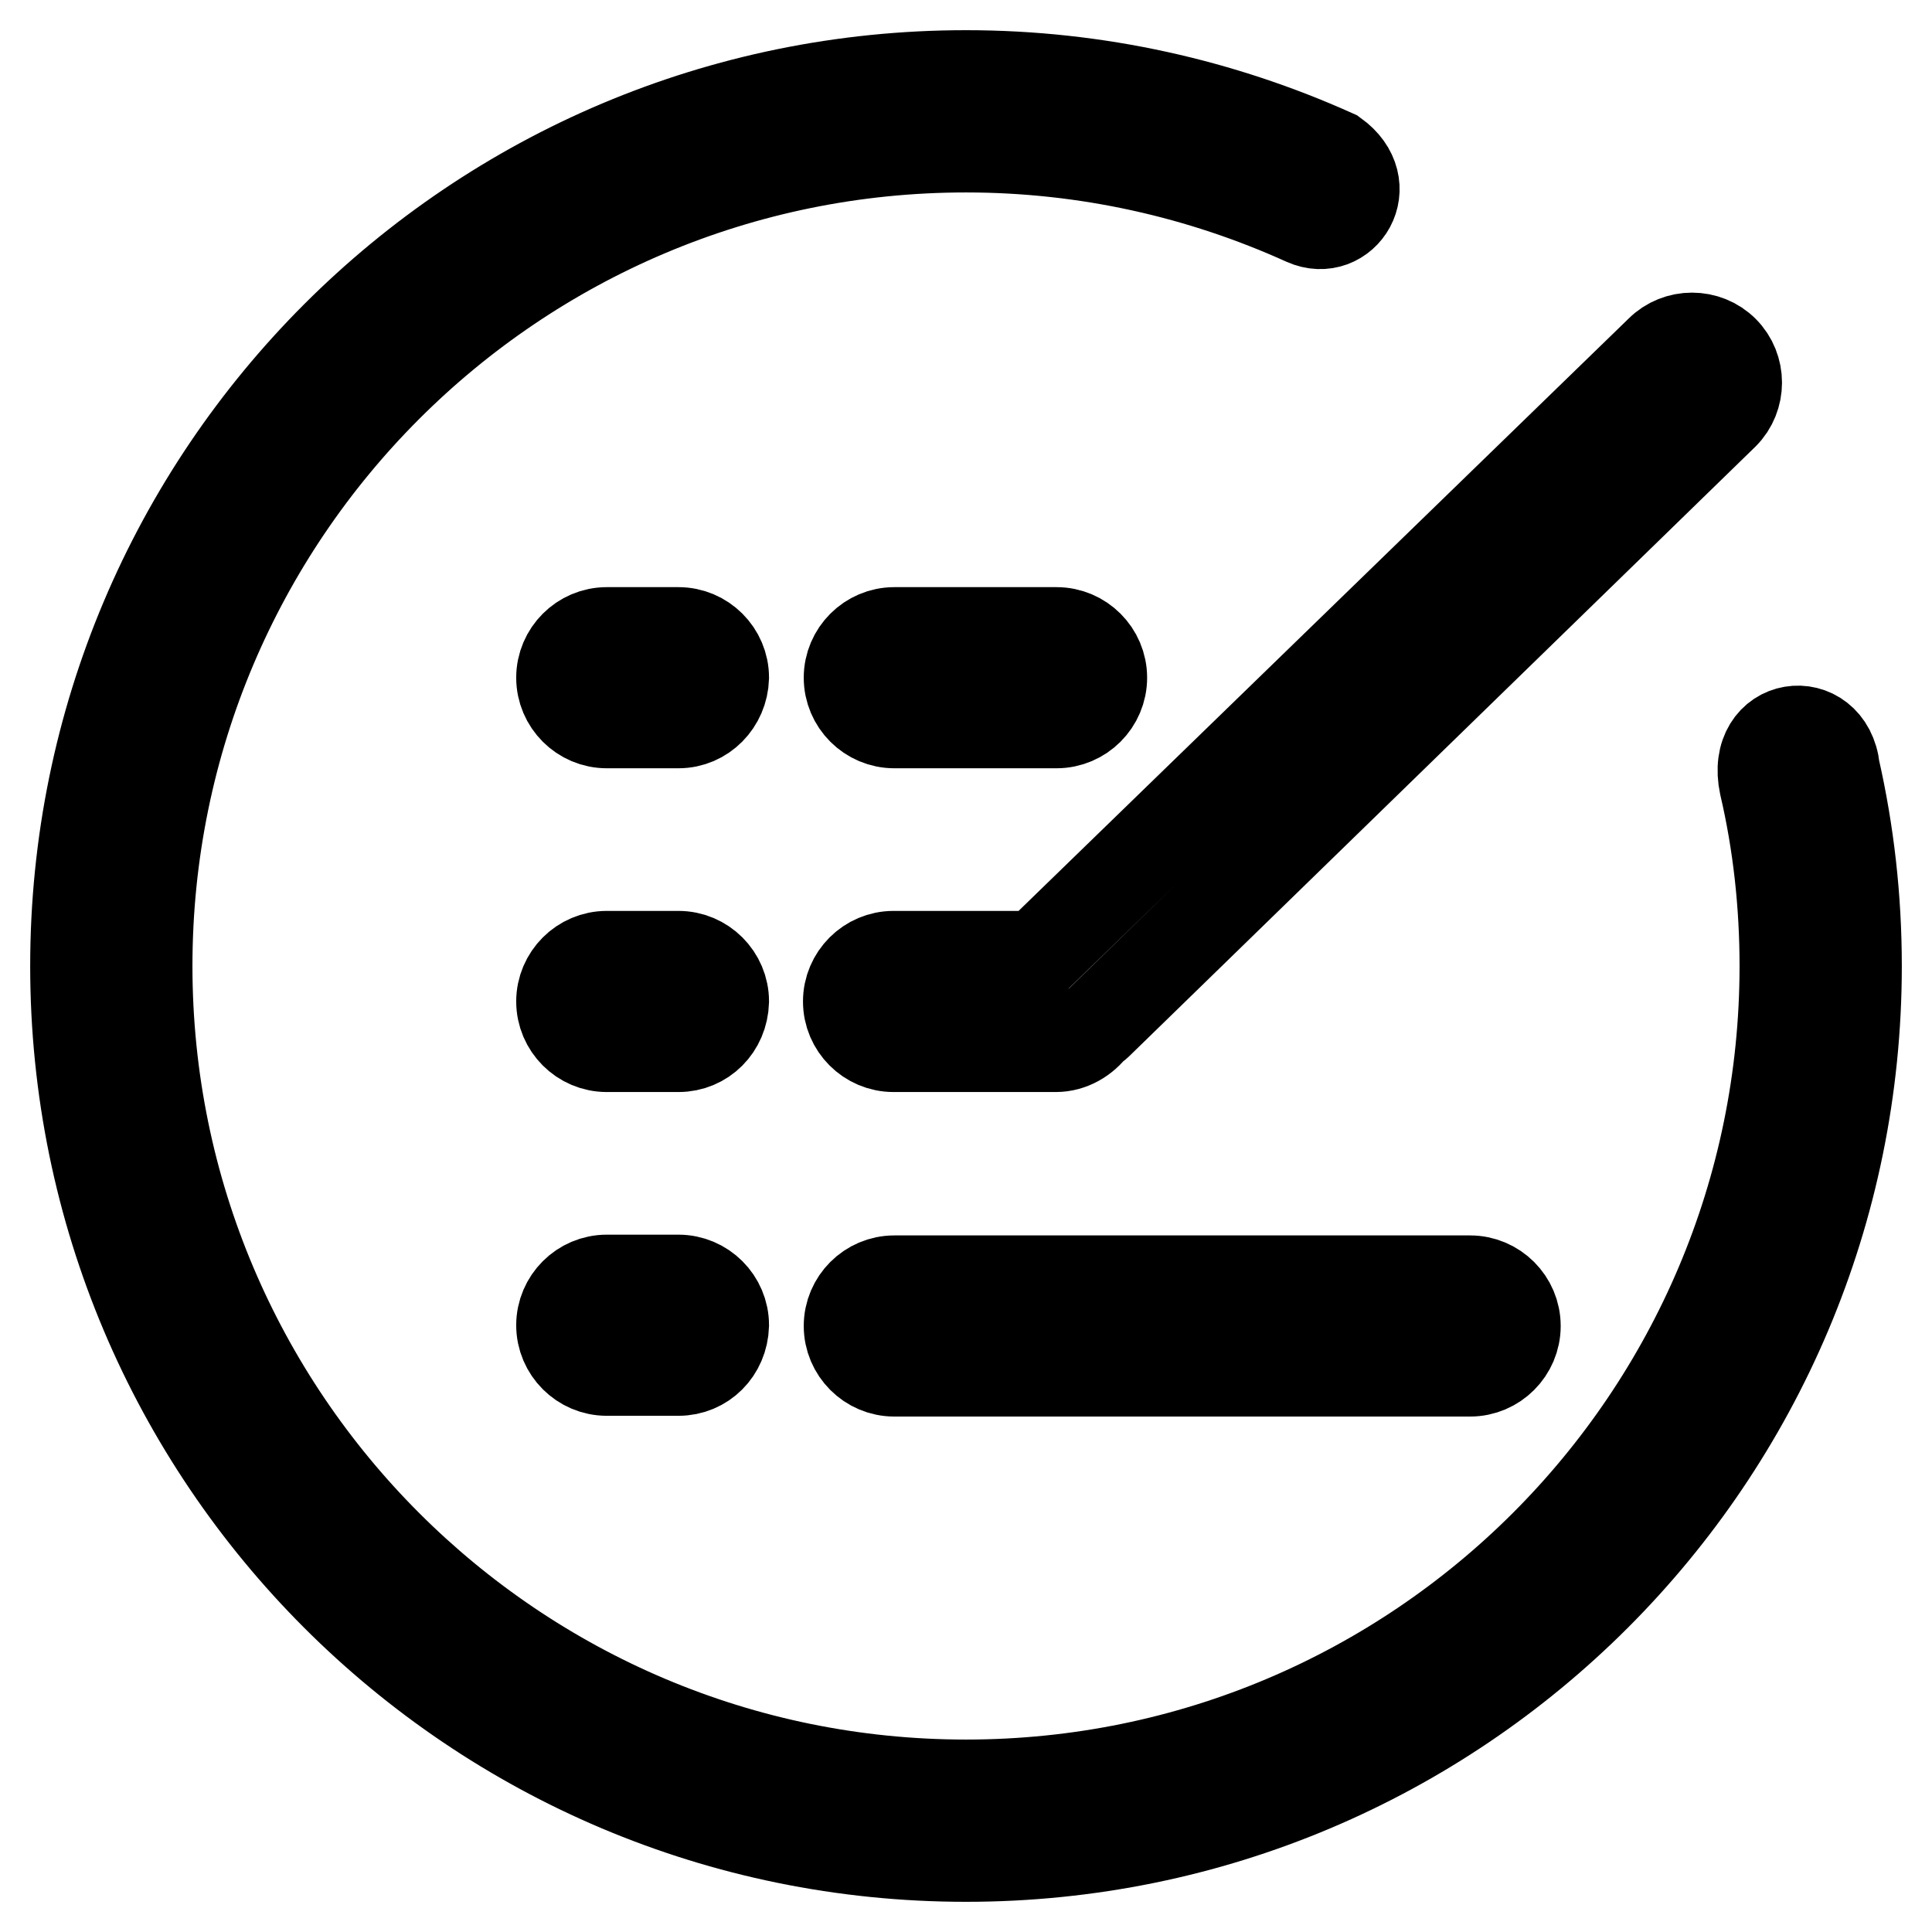 <?xml version="1.0" encoding="utf-8"?>
<!-- Svg Vector Icons : http://www.onlinewebfonts.com/icon -->
<!DOCTYPE svg PUBLIC "-//W3C//DTD SVG 1.1//EN" "http://www.w3.org/Graphics/SVG/1.1/DTD/svg11.dtd">
<svg version="1.1" xmlns="http://www.w3.org/2000/svg" xmlns:xlink="http://www.w3.org/1999/xlink" x="0px" y="0px" viewBox="0 0 256 256" enable-background="new 0 0 256 256" xml:space="preserve">
<g> <path stroke-width="12" fill-opacity="0" stroke="#000000"  d="M89.9,181.6h-9.5c-3.3,0-6-2.7-6-6c0-3.3,2.7-6,6-6h9.5c3.3,0,6,2.7,6,6C95.8,179,93.2,181.6,89.9,181.6z  M89.9,95.8h-9.5c-3.3,0-6-2.7-6-6c0-3.3,2.7-6,6-6h9.5c3.3,0,6,2.7,6,6C95.8,93.1,93.2,95.8,89.9,95.8z M89.9,138.7h-9.5 c-3.3,0-6-2.7-6-6c0-3.3,2.7-6,6-6h9.5c3.3,0,6,2.7,6,6C95.8,136.1,93.2,138.7,89.9,138.7z M128,246c-65.2,0-118-52.8-118-118 C10,62.8,62.8,10,128,10c17.4,0,33.9,3.8,48.8,10.5c5.7,4.1,1.2,11-3.9,8.7C159.2,23,144,19.5,128,19.5 C68.1,19.5,19.5,68.1,19.5,128c0,59.9,48.6,108.5,108.5,108.5c59.9,0,108.5-48.6,108.5-108.5c0-8.2-0.9-16.3-2.7-24 c-1.8-8.5,8.5-9.7,9.3-2.1c1.9,8.4,2.9,17.1,2.9,26.1C246,193.2,193.2,246,128,246z M118.5,169.7h76.3c3.3,0,6,2.7,6,6 c0,3.3-2.7,6-6,6h-76.3c-3.3,0-6-2.7-6-6C112.5,172.4,115.2,169.7,118.5,169.7z M118.5,95.8c-3.3,0-6-2.7-6-6c0-3.3,2.7-6,6-6h21.5 c3.3,0,6,2.7,6,6c0,3.3-2.7,6-6,6H118.5z M145.6,135.5c-0.2,0.2-0.5,0.5-0.8,0.6c-1.1,1.5-2.9,2.6-4.9,2.6h-21.5c-3.3,0-6-2.7-6-6 c0-3.3,2.7-6,6-6h19l82.6-80.2c2.3-2.3,6.1-2.3,8.4,0c2.3,2.3,2.3,6.1,0,8.4L145.6,135.5z"/></g>
</svg>